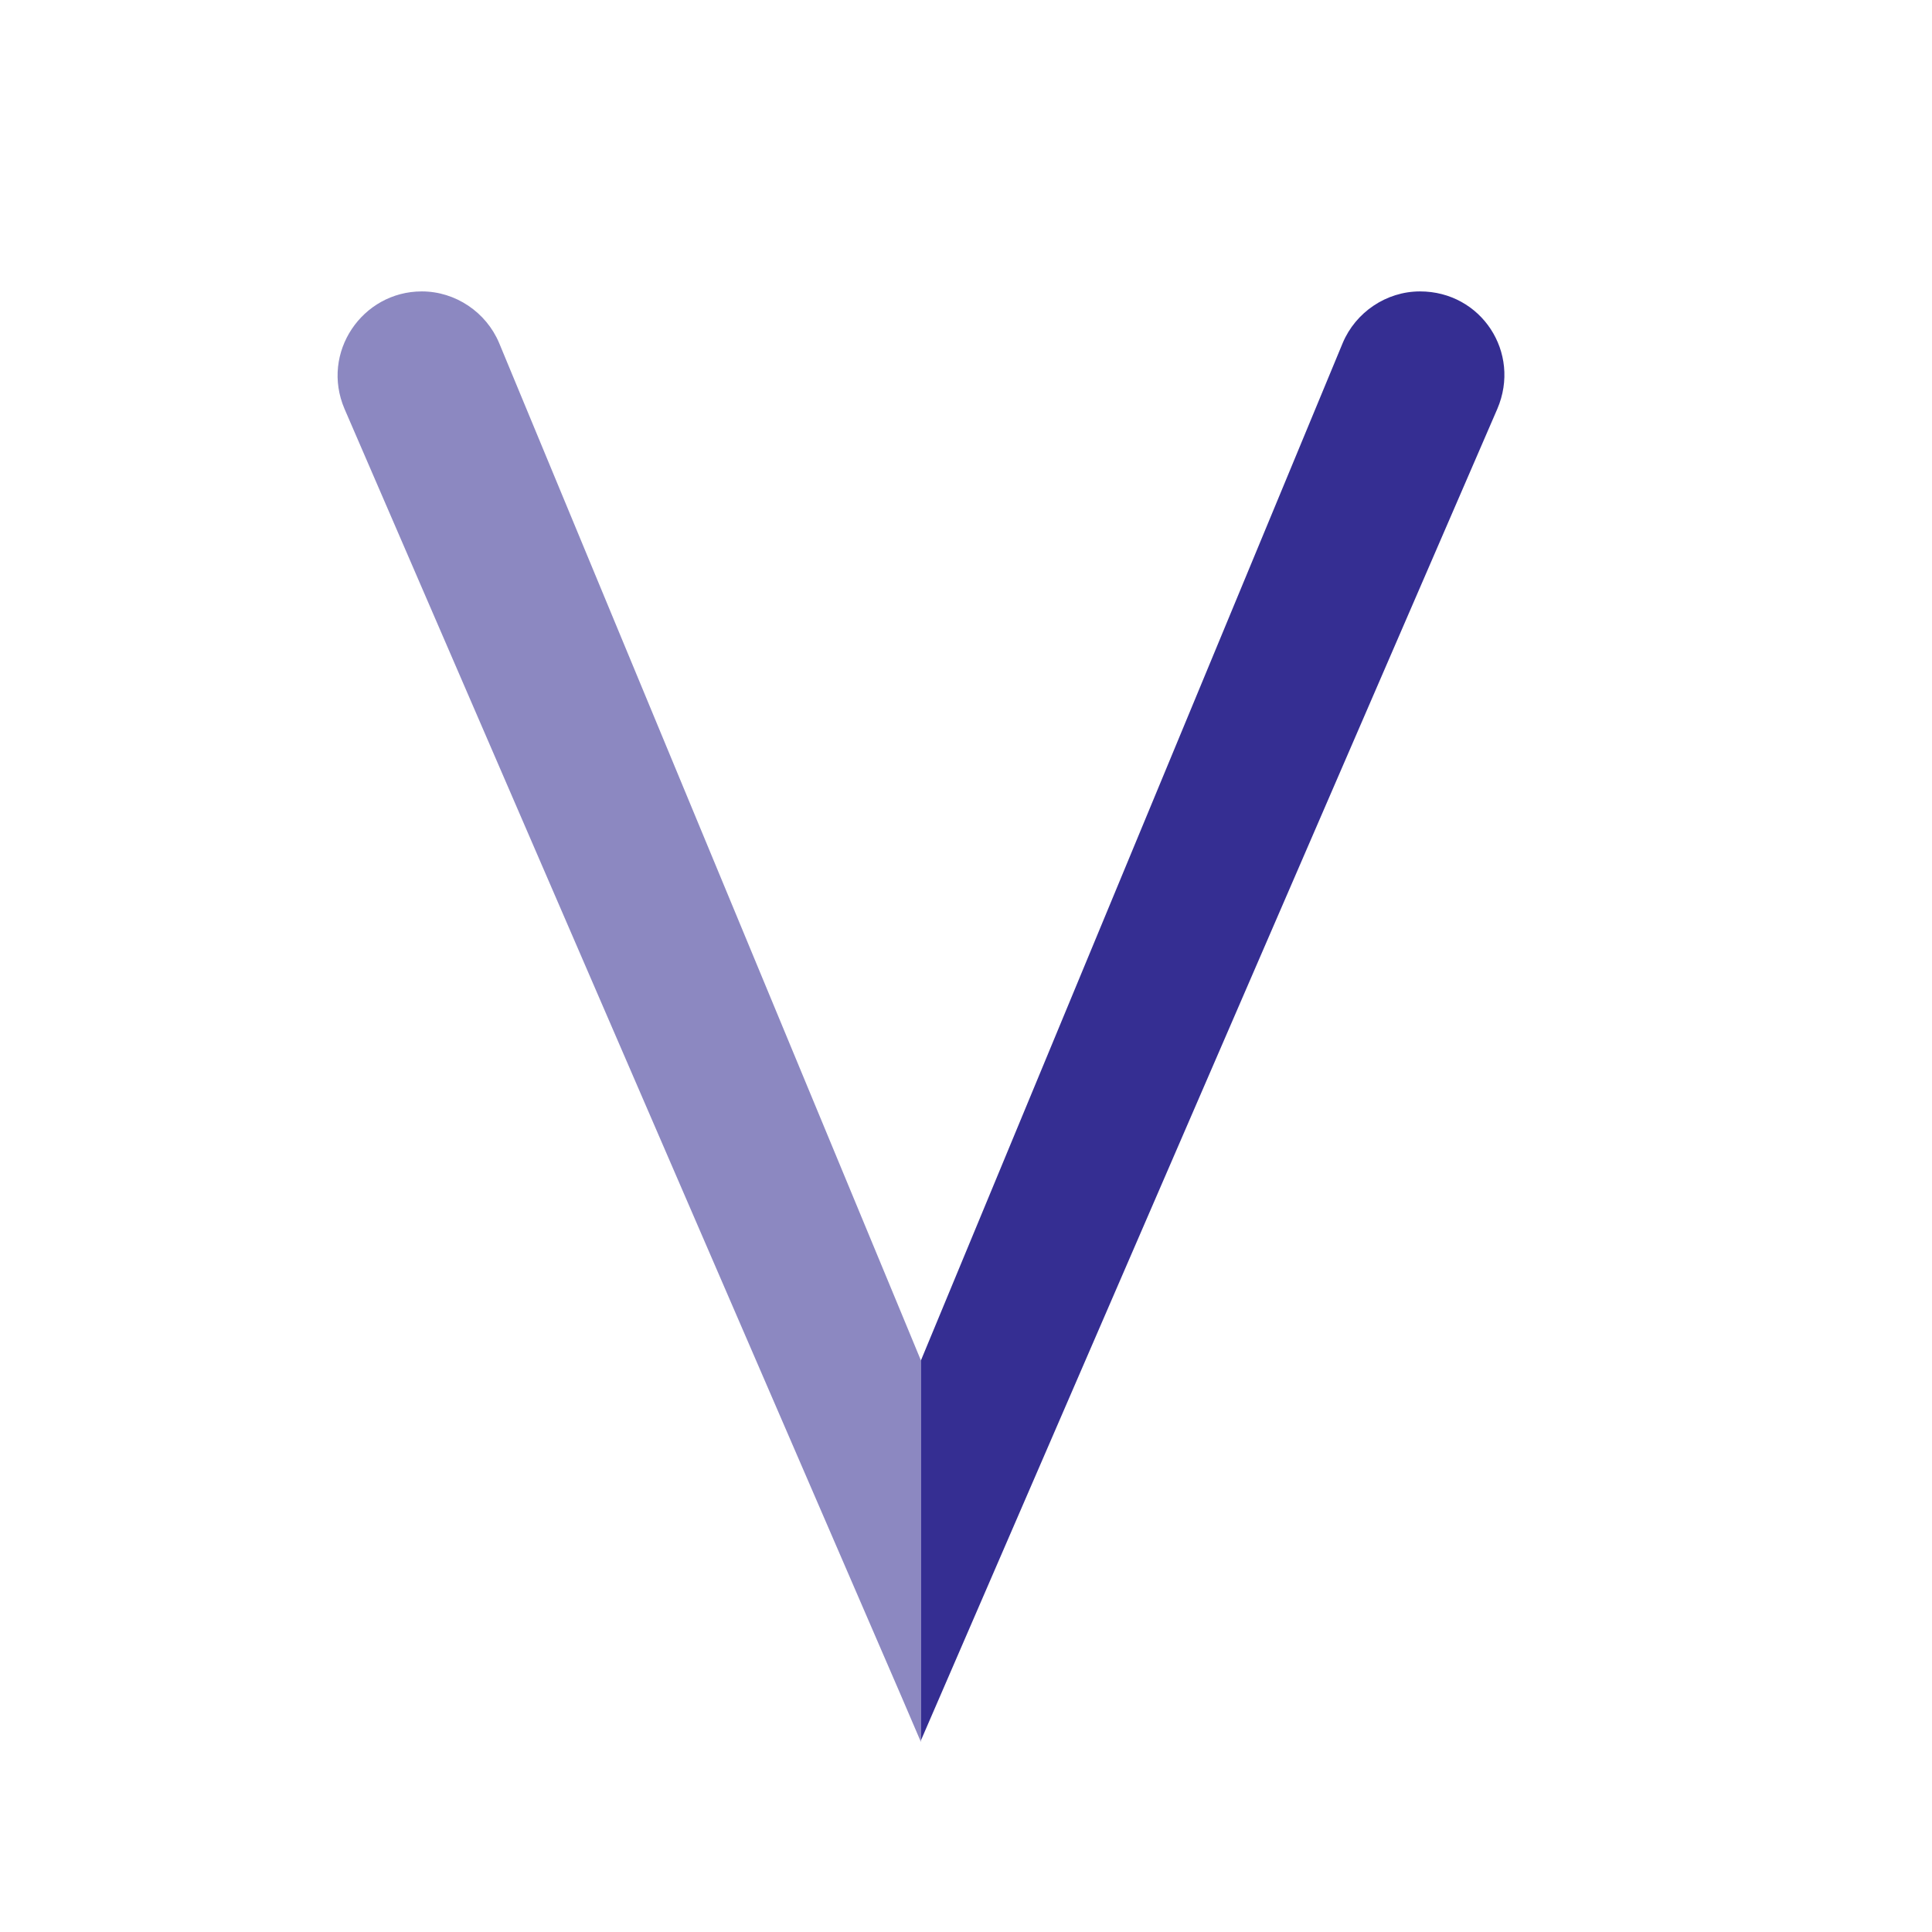 <?xml version="1.0" encoding="utf-8"?>
<!-- Generator: Adobe Illustrator 24.1.1, SVG Export Plug-In . SVG Version: 6.00 Build 0)  -->
<svg version="1.1" id="Layer_1" xmlns="http://www.w3.org/2000/svg" xmlns:xlink="http://www.w3.org/1999/xlink" x="0px" y="0px"
	 viewBox="0 0 120 120" style="enable-background:new 0 0 120 120;" xml:space="preserve">
<style type="text/css">
	.st0{display:none;}
	.st1{display:inline;opacity:0.57;fill:#352E92;}
	.st2{display:inline;fill:#352E92;}
	.st3{display:inline;}
	.st4{fill:#352E92;}
	.st5{opacity:0.57;fill:#352E92;}
	.st6{fill:#D9E100;}
	.st7{display:inline;fill:#FFFFFF;}
	.st8{display:inline;fill:none;}
	.st9{display:inline;fill:#D9E100;}
	.st10{fill:none;}
	.st11{opacity:0.57;}
	.st12{display:none;opacity:0.57;fill:none;stroke:#352E92;stroke-width:7;stroke-miterlimit:10;}
</style>
<g>
	<g class="st0">
		<path class="st1" d="M81.5,81.6L57.2,55.5v15.2l34.4,36.9V23.2c0-2.8-2.3-5.1-5.1-5.1h0c-2.8,0-5.1,2.3-5.1,5.1V81.6z"/>
		<path class="st2" d="M32.9,44.7l24.3,26.1V55.5L22.8,18.6v84.5c0,2.8,2.3,5.1,5.1,5.1h0c2.8,0,5.1-2.3,5.1-5.1V44.7z"/>
	</g>
	<g class="st0">
		<path class="st1" d="M81.5,81.6L57.2,55.5v15.2l34.4,36.9V23.2c0-2.8-2.3-5.1-5.1-5.1h0c-2.8,0-5.1,2.3-5.1,5.1V81.6z"/>
		<path class="st2" d="M32.9,44.7l24.3,26.1V55.5L22.8,18.6v84.5c0,2.8,2.3,5.1,5.1,5.1h0c2.8,0,5.1-2.3,5.1-5.1V44.7z"/>
	</g>
	<g class="st0">
		<path class="st1" d="M81.5,81.6L57.2,55.5v15.2l34.4,36.9V23.2c0-2.8-2.3-5.1-5.1-5.1h0c-2.8,0-5.1,2.3-5.1,5.1V81.6z"/>
		<path class="st2" d="M32.9,44.7l24.3,26.1V55.5L22.8,18.6v84.5c0,2.8,2.3,5.1,5.1,5.1h0c2.8,0,5.1-2.3,5.1-5.1V44.7z"/>
	</g>
	<g class="st0">
		<rect x="34.6" y="18.1" class="st1" width="10.7" height="45"/>
		<path class="st2" d="M34.6,63.1v45h40.1c2.8,0,5.1-2.3,5.1-5.1v0c0-2.8-2.3-5.1-5.1-5.1H45.3V63.1H34.6z"/>
	</g>
	<g class="st0">
		<path class="st2" d="M82.4,22.5c0-2.4-2-4.4-4.4-4.4H42.8H38h-5.9v8.8H78C80.4,26.9,82.4,24.9,82.4,22.5L82.4,22.5z"/>
		<path class="st1" d="M82.4,62.1c0-2.4-2-4.4-4.4-4.4H42.8H38h-5.9v8.8H78C80.4,66.5,82.4,64.5,82.4,62.1L82.4,62.1z"/>
		<path class="st2" d="M82.4,103.7c0-2.4-2-4.4-4.4-4.4H42.8H38h-5.9v8.8H78C80.4,108.1,82.4,106.1,82.4,103.7L82.4,103.7z"/>
	</g>
	<g class="st0">
		<path class="st2" d="M82.4,22.5c0-2.4-2-4.4-4.4-4.4H42.8H38h-5.9v8.8H78C80.4,26.9,82.4,24.9,82.4,22.5L82.4,22.5z"/>
		<path class="st1" d="M82.4,62.1c0-2.4-2-4.4-4.4-4.4H42.8H38h-5.9v8.8H78C80.4,66.5,82.4,64.5,82.4,62.1L82.4,62.1z"/>
		<path class="st2" d="M82.4,103.7c0-2.4-2-4.4-4.4-4.4H42.8H38h-5.9v8.8H78C80.4,108.1,82.4,106.1,82.4,103.7L82.4,103.7z"/>
	</g>
	<g class="st0">
		<g class="st3">
			<path class="st4" d="M82.4,22.5c0-2.4-2-4.4-4.4-4.4H42.8H38h-5.9v8.8H78C80.4,26.9,82.4,24.9,82.4,22.5L82.4,22.5z"/>
			<path class="st5" d="M82.4,62.1c0-2.4-2-4.4-4.4-4.4H42.8H38h-5.9v8.8H78C80.4,66.5,82.4,64.5,82.4,62.1L82.4,62.1z"/>
			<path class="st4" d="M82.4,103.7c0-2.4-2-4.4-4.4-4.4H42.8H38h-5.9v8.8H78C80.4,108.1,82.4,106.1,82.4,103.7L82.4,103.7z"/>
		</g>
		<rect x="32.1" y="18.1" class="st1" width="8.2" height="88.7"/>
	</g>
	<g class="st0">
		<g class="st3">
			<path class="st4" d="M82.4,22.5c0-2.4-2-4.4-4.4-4.4H42.8H38h-5.9v8.8H78C80.4,26.9,82.4,24.9,82.4,22.5L82.4,22.5z"/>
			<path class="st5" d="M82.4,62.1c0-2.4-2-4.4-4.4-4.4H42.8H38h-5.9v8.8H78C80.4,66.5,82.4,64.5,82.4,62.1L82.4,62.1z"/>
			<path class="st4" d="M82.4,103.7c0-2.4-2-4.4-4.4-4.4H42.8H38h-5.9v8.8H78C80.4,108.1,82.4,106.1,82.4,103.7L82.4,103.7z"/>
		</g>
		<rect x="32.1" y="18.1" class="st1" width="8.2" height="88.7"/>
	</g>
	<g class="st0">
		<g class="st3">
			<path class="st4" d="M82.4,22.5c0-2.4-2-4.4-4.4-4.4H42.8H38h-5.9v8.8H78C80.4,26.9,82.4,24.9,82.4,22.5L82.4,22.5z"/>
			<path class="st5" d="M82.4,62.1c0-2.4-2-4.4-4.4-4.4H42.8H38h-5.9v8.8H78C80.4,66.5,82.4,64.5,82.4,62.1L82.4,62.1z"/>
			<path class="st4" d="M82.4,103.7c0-2.4-2-4.4-4.4-4.4H42.8H38h-5.9v8.8H78C80.4,108.1,82.4,106.1,82.4,103.7L82.4,103.7z"/>
		</g>
		<rect x="32.1" y="18.1" class="st1" width="8.2" height="88.7"/>
	</g>
	<g class="st0">
		<path class="st2" d="M82.4,22.5c0-2.4-2-4.4-4.4-4.4H42.8H38h-5.9v8.8H78C80.4,26.9,82.4,24.9,82.4,22.5L82.4,22.5z"/>
		<path class="st1" d="M82.4,62.1c0-2.4-2-4.4-4.4-4.4H42.8H38h-5.9v8.8H78C80.4,66.5,82.4,64.5,82.4,62.1L82.4,62.1z"/>
		<path class="st2" d="M82.4,103.7c0-2.4-2-4.4-4.4-4.4H42.8H38h-5.9v8.8H78C80.4,108.1,82.4,106.1,82.4,103.7L82.4,103.7z"/>
	</g>
	<g class="st0">
		<path class="st2" d="M82.4,22.5c0-2.4-2-4.4-4.4-4.4H42.8H38h-5.9v8.8H78C80.4,26.9,82.4,24.9,82.4,22.5L82.4,22.5z"/>
		<path class="st1" d="M82.4,62.1c0-2.4-2-4.4-4.4-4.4H42.8H38h-5.9v8.8H78C80.4,66.5,82.4,64.5,82.4,62.1L82.4,62.1z"/>
		<path class="st2" d="M82.4,103.7c0-2.4-2-4.4-4.4-4.4H42.8H38h-5.9v8.8H78C80.4,108.1,82.4,106.1,82.4,103.7L82.4,103.7z"/>
	</g>
	<g class="st0">
		<path class="st2" d="M82.4,22.5c0-2.4-2-4.4-4.4-4.4H42.8H38h-5.9v8.8H78C80.4,26.9,82.4,24.9,82.4,22.5L82.4,22.5z"/>
		<path class="st1" d="M82.4,62.1c0-2.4-2-4.4-4.4-4.4H42.8H38h-5.9v8.8H78C80.4,66.5,82.4,64.5,82.4,62.1L82.4,62.1z"/>
		<path class="st2" d="M82.4,103.7c0-2.4-2-4.4-4.4-4.4H42.8H38h-5.9v8.8H78C80.4,108.1,82.4,106.1,82.4,103.7L82.4,103.7z"/>
	</g>
	<g class="st0">
		<polygon class="st2" points="33.9,82.4 12.7,22.2 1.8,22.2 33.2,108.1 57.2,44.5 57.2,18.1 		"/>
		<polygon class="st1" points="81,82.4 57.2,18.1 57.2,18.1 57.2,44.5 57.2,44.5 81.2,108.1 112.7,22.2 101.8,22.2 		"/>
	</g>
	<g class="st0">
		<path class="st2" d="M23.7,18.1l-9.5,84.4c-0.3,3,2,5.6,5,5.6h0c2.6,0,4.7-1.9,5-4.5l5.7-53.4l27.3,50v-20L23.7,18.1z"/>
		<path class="st1" d="M57.2,80.2v20l27.3-50l5.7,53.4c0.3,2.6,2.4,4.5,5,4.5h0c3,0,5.3-2.6,5-5.6l-9.5-84.4L57.2,80.2z"/>
	</g>
	<g class="st0">
		<path class="st2" d="M35.7,108.1L35.7,108.1c3,0,5.3-2.4,5.3-5.3V84.6L30.3,73.7v29.1C30.3,105.7,32.7,108.1,35.7,108.1z"/>
		<path class="st2" d="M41,28.4h13.2c2.2,0,4.2,0.2,6,0.6l8-8.2c-4.2-1.8-8.8-2.7-14-2.7H41h-4.8h-5.9v41.5L41,48.7V28.4z"/>
		<path class="st1" d="M30.3,73.7L41,84.6V72.1h13.2c5.7,0,10.8-1.1,15.3-3.3c4.5-2.2,8-5.3,10.7-9.4c2.6-4.1,4-8.8,4-14.3
			c0-5.6-1.3-10.4-4-14.4c-2.6-4-6.2-7.1-10.7-9.3c-0.4-0.2-0.8-0.4-1.2-0.6l-8,8.2c1.4,0.3,2.7,0.7,4,1.2c2.9,1.2,5.2,3.1,6.8,5.6
			c1.6,2.5,2.5,5.6,2.5,9.3c0,3.7-0.8,6.8-2.5,9.3c-1.6,2.5-3.9,4.4-6.8,5.6c-2.9,1.2-6.2,1.9-10,1.9H41V48.7L30.3,59.6"/>
	</g>
	<g class="st0">
		<path class="st2" d="M33,109.2L33,109.2c2.9,0,5.3-2.4,5.3-5.3v-21L27.7,72.1v31.8C27.7,106.9,30.1,109.2,33,109.2z"/>
		<path class="st2" d="M38.3,27.2h13.1c2.1,0,4.1,0.2,6,0.6l7.9-8.1c-4.1-1.8-8.8-2.7-13.9-2.7H38.3h-4.7h-5.9v41.1l10.6-10.8V27.2z
			"/>
		<path class="st1" d="M59.8,70.3l-0.4-0.5c2.5-0.5,4.9-1.4,7.1-2.4c4.4-2.2,8-5.3,10.6-9.3c2.6-4,3.9-8.8,3.9-14.2
			c0-5.5-1.3-10.3-3.9-14.3c-2.6-4-6.1-7.1-10.6-9.2c-0.4-0.2-0.8-0.4-1.2-0.6l-7.9,8.1c1.4,0.3,2.7,0.7,3.9,1.2
			c2.9,1.2,5.1,3.1,6.7,5.5c1.6,2.5,2.4,5.5,2.4,9.2c0,3.7-0.8,6.7-2.4,9.2c-1.6,2.5-3.9,4.3-6.7,5.5c-2.9,1.2-6.2,1.8-9.9,1.8H38.3
			v-13L27.7,58.1v14l10.6,10.8V70.5h9.6l0.5,0.8L73.7,108h13.1L59.8,70.3z"/>
	</g>
	<g class="st0">
		<polygon class="st2" points="51.9,28.4 51.9,54.9 51.9,64.8 62.6,64.8 62.6,28.4 85.2,28.4 85.2,18.1 51.9,18.1 		"/>
		<path class="st1" d="M57.2,108.1L57.2,108.1c3,0,5.3-2.4,5.3-5.3V64.8H51.9v37.9C51.9,105.7,54.3,108.1,57.2,108.1z"/>
		<path class="st1" d="M29.3,23.3L29.3,23.3c0,2.8,2.3,5.1,5.1,5.1h17.5V18.1H34.4C31.6,18.1,29.3,20.4,29.3,23.3z"/>
	</g>
	<g class="st0">
		<g class="st3">
			<path class="st6" d="M17.6,29l5.8,63.2c0.4,4.2,3.3,7.6,7.3,8.7l26.5,7.2l0,0v-90H27.5C21.6,18.1,17,23.2,17.6,29z"/>
			<path class="st4" d="M86.9,18.1H57.2v90l26.5-7.2c4-1.1,7-4.6,7.3-8.7L96.9,29C97.4,23.2,92.8,18.1,86.9,18.1z"/>
		</g>
		<polygon class="st7" points="56,51.4 40.6,51.4 39.5,39.2 56,39.2 56,27.3 55.9,27.3 26.8,27.3 27,30.5 29.9,63.4 56,63.4 		"/>
		<polygon class="st7" points="56,82.4 55.9,82.4 43,78.8 42.1,69.3 35.8,69.3 30.4,69.3 32.1,88.1 55.9,94.8 56,94.8 		"/>
		<polygon class="st7" points="55.9,51.4 55.9,63.4 70.3,63.4 69,78.8 55.9,82.4 55.9,94.8 79.8,88.1 80,86 82.8,54.6 83,51.4 
			79.9,51.4 		"/>
		<polygon class="st7" points="55.9,27.3 55.9,34.7 55.9,39.2 55.9,39.2 84.1,39.2 84.1,39.2 84.1,39.2 84.3,36.6 84.9,30.5 
			85.2,27.3 		"/>
	</g>
	<g class="st0">
		<path class="st2" d="M57.2,108.1L57.2,108.1c3,0,5.3-2.4,5.3-5.3V63.1H51.9v39.7C51.9,105.7,54.3,108.1,57.2,108.1z"/>
		<rect x="51.9" y="18.1" class="st1" width="10.7" height="45"/>
	</g>
	<g class="st0">
		<path class="st2" d="M57.2,108.1L57.2,108.1c3,0,5.3-2.4,5.3-5.3V63.1H51.9v39.7C51.9,105.7,54.3,108.1,57.2,108.1z"/>
		<rect x="51.9" y="18.1" class="st1" width="10.7" height="45"/>
	</g>
	<g class="st0">
		<polygon class="st2" points="34.5,60.5 37.8,64.5 37.8,56.9 		"/>
		<path class="st2" d="M37.8,56.9V18.1H27.1v84.7c0,3,2.4,5.3,5.3,5.3h0c3,0,5.3-2.4,5.3-5.3V64.5l-3.3-3.9L37.8,56.9z"/>
		<polygon class="st1" points="85.5,18.1 72.3,18.1 37.8,56.9 37.8,64.5 74.2,108.1 87.4,108.1 47.4,60.3 		"/>
	</g>
	<g class="st0">
		<path class="st1" d="M84.1,28.9L84.1,28.9c0-4.3-5-6.6-8.2-3.9L30.3,63.1h14.1l37.8-30.3C83.4,31.8,84.1,30.4,84.1,28.9z"/>
		<path class="st2" d="M82.2,93.5L44.5,63.1H30.3l45.5,38.1c3.3,2.7,8.2,0.4,8.2-3.8v0C84.1,95.8,83.4,94.4,82.2,93.5z"/>
	</g>
	<g class="st0">
		<path class="st1" d="M23.7,18.1l-9.5,84.4c-0.3,3,2,5.6,5,5.6h0c2.6,0,4.7-1.9,5-4.5l5.7-53.4l27.3,50v-20L23.7,18.1z"/>
		<path class="st2" d="M57.2,80.2v20l27.3-50l5.7,53.4c0.3,2.6,2.4,4.5,5,4.5h0c3,0,5.3-2.6,5-5.6l-9.5-84.4L57.2,80.2z"/>
	</g>
	<g class="st0">
		<path class="st1" d="M23.7,18.1l-9.5,84.4c-0.3,3,2,5.6,5,5.6h0c2.6,0,4.7-1.9,5-4.5l5.7-53.4l27.3,50v-20L23.7,18.1z"/>
		<path class="st2" d="M57.2,80.2v20l27.3-50l5.7,53.4c0.3,2.6,2.4,4.5,5,4.5h0c3,0,5.3-2.6,5-5.6l-9.5-84.4L57.2,80.2z"/>
	</g>
	<g class="st0">
		<polygon class="st2" points="51.9,28.4 51.9,54.9 51.9,64.8 62.6,64.8 62.6,28.4 85.2,28.4 85.2,18.1 51.9,18.1 		"/>
		<path class="st1" d="M57,108.1h0.4c2.8,0,5.1-2.3,5.1-5.1V64.8H51.9V103C51.9,105.8,54.2,108.1,57,108.1z"/>
		<path class="st1" d="M29.3,23.3L29.3,23.3c0,2.8,2.3,5.1,5.1,5.1h17.5V18.1H34.4C31.6,18.1,29.3,20.4,29.3,23.3z"/>
	</g>
	<g class="st0">
		<rect x="34.6" y="18.1" class="st2" width="10.7" height="44.4"/>
		<path class="st1" d="M74.7,97.8H45.3V62.5H34.6v45.6h40.1c2.8,0,5.1-2.3,5.1-5.1v0C79.9,100.1,77.6,97.8,74.7,97.8z"/>
	</g>
	<g class="st0">
		<path class="st1" d="M84.1,28.9L84.1,28.9c0-4.3-5-6.6-8.2-3.9L30.3,63.1h14.1l37.8-30.3C83.4,31.8,84.1,30.4,84.1,28.9z"/>
		<path class="st2" d="M82.2,93.5L44.5,63.1H30.3l45.5,38.1c3.3,2.7,8.2,0.4,8.2-3.8v0C84.1,95.8,83.4,94.4,82.2,93.5z"/>
	</g>
	<g class="st0">
		<path class="st1" d="M84.1,28.9L84.1,28.9c0-4.3-5-6.6-8.2-3.8L30.3,63.1h14.1l37.8-30.3C83.4,31.8,84.1,30.4,84.1,28.9z"/>
		<path class="st2" d="M82.2,93.5L44.5,63.1H30.3l45.5,38.1c3.3,2.7,8.2,0.4,8.2-3.8v0C84.1,95.8,83.4,94.4,82.2,93.5z"/>
	</g>
	<g class="st0">
		<polygon class="st2" points="51.9,28.4 51.9,54.9 51.9,64.8 62.6,64.8 62.6,28.4 85.2,28.4 85.2,18.1 51.9,18.1 		"/>
		<path class="st1" d="M57.2,108.1L57.2,108.1c3,0,5.3-2.4,5.3-5.3V64.8H51.9v37.9C51.9,105.7,54.3,108.1,57.2,108.1z"/>
		<path class="st1" d="M29.3,23.3L29.3,23.3c0,2.8,2.3,5.1,5.1,5.1h17.5V18.1H34.4C31.6,18.1,29.3,20.4,29.3,23.3z"/>
	</g>
	<g class="st0">
		<path class="st1" d="M57,108.1h0.4c2.8,0,5.1-2.3,5.1-5.1V63.1H51.9V103C51.9,105.8,54.2,108.1,57,108.1z"/>
		<path class="st1" d="M29.3,23.3L29.3,23.3c0,2.8,2.3,5.1,5.1,5.1h17.5V18.1H34.4C31.6,18.1,29.3,20.4,29.3,23.3z"/>
		<polygon class="st2" points="51.9,28.4 51.9,33.9 51.9,63.1 62.6,63.1 62.6,28.4 85.2,28.4 85.2,18.1 51.9,18.1 		"/>
	</g>
	<g class="st0">
		<path class="st1" d="M57,108.1h0.4c2.8,0,5.1-2.3,5.1-5.1V63.1H51.9V103C51.9,105.8,54.2,108.1,57,108.1z"/>
		<path class="st1" d="M51.9,18.1H34.4c-2.8,0-5.1,2.3-5.1,5.1v0c0,2.8,2.3,5.1,5.1,5.1h17.5V18.1z"/>
		<polygon class="st2" points="51.9,33.9 51.9,63.1 62.6,63.1 62.6,28.4 85.2,28.4 85.2,18.1 51.9,18.1 51.9,28.4 		"/>
	</g>
	<g class="st0">
		<path class="st2" d="M57.2,108.1L57.2,108.1c3,0,5.3-2.4,5.3-5.3V63.1H51.9v39.7C51.9,105.7,54.3,108.1,57.2,108.1z"/>
		<rect x="51.9" y="18.1" class="st1" width="10.7" height="45"/>
	</g>
	<g class="st0">
		<polygon class="st8" points="57.3,28.8 57.3,28.8 57.3,28.8 		"/>
		<path class="st8" d="M57.3,28.8l-32,32c-1.3,1.3-1.3,3.4,0,4.7l31.8,31.8l2.5-2.5l2-2l-2,2l29.5-29.5c1.3-1.3,1.3-3.4,0-4.7
			L57.3,28.8L57.3,28.8L57.3,28.8L57.3,28.8z"/>
		<path class="st1" d="M99.5,56.5l-6.9-6.9L64.5,21.5l-7.3,7.3l0.1,0.1l31.9,31.9c1.3,1.3,1.3,3.4,0,4.7L59.7,94.9l-9.8,9.8l0.6,0.6
			l0,0l0.1,0.1c3.6,3.6,9.4,3.6,13,0l35.8-35.8C103.1,66,103.1,60.1,99.5,56.5z"/>
		<path class="st2" d="M57.1,97.4L25.3,65.6c-1.3-1.3-1.3-3.4,0-4.7l32-32l-0.1-0.1l-3.6,3.6l3.6-3.6v0h0l7.3-7.3l-0.6-0.6l0,0
			l-0.1-0.1c-3.6-3.6-9.4-3.6-13,0L14.9,56.6c-3.6,3.6-3.6,9.4,0,13l6.9,6.9l28.1,28.1L57.1,97.4z"/>
	</g>
	<g class="st0">
		<polygon class="st8" points="57.3,28.8 57.3,28.8 57.3,28.8 		"/>
		<path class="st8" d="M57.3,28.8l-32,32c-1.3,1.3-1.3,3.4,0,4.7l31.8,31.8l2.5-2.5l2-2l-2,2l29.5-29.5c1.3-1.3,1.3-3.4,0-4.7
			L57.3,28.8L57.3,28.8L57.3,28.8z"/>
		<path class="st1" d="M99.5,56.5l-6.9-6.9L64.5,21.5l-7.3,7.3l0.1,0.1l31.9,31.9c1.3,1.3,1.3,3.4,0,4.7L59.7,94.9l-9.8,9.8l0.6,0.6
			l0,0l0.1,0.1c3.6,3.6,9.4,3.6,13,0l35.8-35.8C103.1,66,103.1,60.1,99.5,56.5z"/>
		<path class="st2" d="M57.1,97.4L25.3,65.6c-1.3-1.3-1.3-3.4,0-4.7l28.3-28.5l10.9-10.9l-0.6-0.6l0,0l-0.1-0.1
			c-3.6-3.6-9.4-3.6-13,0L14.9,56.6c-3.6,3.6-3.6,9.4,0,13l6.9,6.9l28.1,28.1L57.1,97.4z"/>
	</g>
	<g>
		<path class="st4" d="M88.2,18.1L88.2,18.1c-2.1,0-4,1.3-4.8,3.2L57.2,84.5l0,0v23.6l0,0L93,25.4C94.5,21.9,92,18.1,88.2,18.1z"/>
		<path class="st5" d="M56,81.6L31,21.3c-0.8-1.9-2.7-3.2-4.8-3.2h0c-3.7,0-6.3,3.8-4.8,7.3l34.6,80l1.2,2.8V84.5L56,81.6z"/>
	</g>
	<g class="st0">
		<path class="st2" d="M26.2,108.1L26.2,108.1c2.1,0,4-1.3,4.8-3.2l26.2-63.2l0,0V18.1l0,0l-35.8,82.7
			C20,104.3,22.5,108.1,26.2,108.1z"/>
		<path class="st1" d="M58.4,44.6l25,60.3c0.8,1.9,2.7,3.2,4.8,3.2h0c3.7,0,6.3-3.8,4.8-7.3l-34.6-80l-1.2-2.8v23.6L58.4,44.6z"/>
	</g>
	<g class="st0">
		<path class="st2" d="M26.2,108.1L26.2,108.1c2.1,0,4-1.3,4.8-3.2l26.2-63.2l0,0V18.1l0,0l-35.8,82.7
			C20,104.3,22.5,108.1,26.2,108.1z"/>
		<path class="st1" d="M58.4,44.6l25,60.3c0.8,1.9,2.7,3.2,4.8,3.2h0c3.7,0,6.3-3.8,4.8-7.3l-34.6-80l-1.2-2.8v23.6L58.4,44.6z"/>
	</g>
	<g class="st0">
		<path class="st1" d="M89.2,44.8C87,39.3,83.9,34.5,80,30.5c-3.9-4-8.5-7-13.9-9.2c-2-0.8-4.2-1.5-6.4-2v11.2l2.2,0.9
			c4.1,1.6,7.6,3.9,10.6,6.8c2.9,3,5.2,6.5,6.8,10.7c1.6,4.2,2.4,8.9,2.4,14.1c0,5.2-0.8,9.9-2.4,14.1c-1.6,4.2-3.9,7.8-6.8,10.7
			c-2.9,3-6.5,5.2-10.6,6.8l-2.2,0.9v11.2c2.2-0.5,4.3-1.2,6.4-2c5.4-2.1,10-5.2,13.9-9.2c3.9-4,6.9-8.7,9.1-14.3
			c2.2-5.5,3.3-11.6,3.3-18.3C92.4,56.4,91.3,50.3,89.2,44.8z"/>
		<path class="st2" d="M32.7,97.2V29c0,0,5.9,0,10.6,0c3,0,5.5-2.4,5.5-5.5v0c0-3-2.4-5.5-5.5-5.5H32.7H22v90h5.9h4.8h10.6
			c3,0,5.5-2.4,5.5-5.5v0c0-3-2.4-5.5-5.5-5.5C38.6,97.2,32.7,97.2,32.7,97.2z"/>
	</g>
	<g class="st0">
		<path class="st1" d="M89.2,44.8C87,39.3,83.9,34.5,80,30.5c-3.9-4-8.5-7-13.9-9.2c-2-0.8-4.2-1.5-6.4-2v11.2l2.2,0.9
			c4.1,1.6,7.6,3.9,10.6,6.8c2.9,3,5.2,6.5,6.8,10.7c1.6,4.2,2.4,8.9,2.4,14.1c0,5.2-0.8,9.9-2.4,14.1c-1.6,4.2-3.9,7.8-6.8,10.7
			c-2.9,3-6.5,5.2-10.6,6.8l-2.2,0.9v11.2c2.2-0.5,4.3-1.2,6.4-2c5.4-2.1,10-5.2,13.9-9.2c3.9-4,6.9-8.7,9.1-14.3
			c2.2-5.5,3.3-11.6,3.3-18.3C92.4,56.4,91.3,50.3,89.2,44.8z"/>
		<path class="st2" d="M32.7,97.2V29c0,0,5.9,0,10.6,0c3,0,5.5-2.4,5.5-5.5v0c0-3-2.4-5.5-5.5-5.5H32.7H22v90h5.9h4.8h10.6
			c3,0,5.5-2.4,5.5-5.5v0c0-3-2.4-5.5-5.5-5.5C38.6,97.2,32.7,97.2,32.7,97.2z"/>
	</g>
	<g class="st0">
		<path class="st1" d="M89.2,44.8C87,39.3,83.9,34.5,80,30.5c-3.9-4-8.5-7-13.9-9.2c-2-0.8-4.2-1.5-6.4-2v11.3
			c0.8,0.2,1.5,0.5,2.2,0.8c4.1,1.6,7.6,3.9,10.6,6.8c2.9,3,5.2,6.5,6.8,10.7c1.6,4.2,2.4,8.9,2.4,14.1c0,5.2-0.8,9.9-2.4,14.1
			c-1.6,4.2-3.9,7.8-6.8,10.7c-2.9,3-6.5,5.2-10.6,6.8c-0.7,0.3-1.5,0.5-2.2,0.8v11.3c2.2-0.5,4.3-1.2,6.4-2
			c5.4-2.1,10-5.2,13.9-9.2c3.9-4,6.9-8.7,9.1-14.3c2.2-5.5,3.3-11.6,3.3-18.3C92.4,56.4,91.3,50.3,89.2,44.8z"/>
		<path class="st2" d="M48.4,97.2H32.7V29h15.7c0.1,0,0.2,0,0.3,0V18.1c-0.1,0-0.2,0-0.3,0H32.7H22v90h5.9h4.8h15.7
			c0.1,0,0.2,0,0.3,0V97.2C48.7,97.2,48.5,97.2,48.4,97.2z"/>
	</g>
	<g class="st0">
		<g class="st3">
			<path class="st4" d="M62.9,31.3c2.9,2.4,4.4,5.7,4.4,10c0,2.8-0.7,5.2-2,7.2c-1.3,2-3.2,3.5-5.5,4.5c-1.9,0.8-3.9,1.3-6.2,1.5V64
				c2.6,0,5.1,0.4,7.3,1.1c2.3,0.7,4.4,1.8,6.1,3.3c1.7,1.5,3,3.3,4,5.4c0.9,2.1,1.4,4.6,1.4,7.3c0,3.7-0.8,6.8-2.5,9.4
				c-1.6,2.6-3.9,4.5-6.8,5.9c-2.8,1.3-5.9,2-9.5,2v9.6c5.5-0.1,10.4-1,14.8-2.9c4.5-1.9,8-4.8,10.7-8.7c2.6-3.9,4-8.8,4-14.7
				c0-4.1-0.8-7.7-2.3-10.7c-1.5-3-3.6-5.5-6.3-7.4c-2.7-1.9-5.9-3.4-9.5-4.3c-0.5-0.1-1.1-0.2-1.6-0.4c0.8-0.2,1.6-0.5,2.3-0.8
				c3.9-1.5,6.9-3.8,9.1-6.8c2.2-3,3.3-6.6,3.3-10.8c0-3.9-0.6-7.2-1.9-10c-1.3-2.8-3-5.2-5.3-7c-2.3-1.8-5.1-3.2-8.2-4.1
				c-2.7-0.8-5.7-1.2-8.9-1.3v9.7C57.3,28.1,60.4,29.3,62.9,31.3z"/>
		</g>
		<path class="st1" d="M37,18.1L37,18.1c3,0,5.5,2.5,5.5,5.5v79c0,3-2.5,5.5-5.5,5.5h0c-3,0-5.5-2.5-5.5-5.5v-79
			C31.5,20.6,33.9,18.1,37,18.1z"/>
	</g>
	<g class="st0">
		<path class="st2" d="M53.6,53.1c-2.6-1.3-4.7-2.7-6.3-4.1c-1.5-1.4-2.6-2.9-3.3-4.5c-0.7-1.6-1-3.3-1-5.1c0-1.9,0.5-3.7,1.4-5.4
			c1-1.7,2.4-3,4.4-4.1c2-1.1,4.6-1.6,7.7-1.6c3.4,0,6.3,0.7,8.7,2c2.4,1.3,4.4,3,6.1,5.1c0.6,0.8,1.2,1.5,1.7,2.3
			c1.5,2.2,4.5,2.9,6.9,1.5l0.2-0.1c2.6-1.5,3.4-4.9,1.7-7.4c-0.9-1.4-2-2.7-3.1-4c-2.5-2.8-5.5-5.1-9.1-6.9
			c-3.5-1.8-7.7-2.7-12.4-2.7c-4.9,0-9.3,1-13.1,2.9c-3.8,2-6.8,4.6-9,8.1c-2.2,3.4-3.3,7.3-3.3,11.6c0,4,0.8,7.4,2.3,10.1
			c1.5,2.7,3.5,5.1,5.9,6.9c2.4,1.9,5,3.4,7.6,4.6c1.4,0.6,2.8,1.2,4.1,1.7l6.8-8.8C56.8,54.6,55.1,53.9,53.6,53.1z"/>
		<path class="st1" d="M83.3,72.8c-1.4-2.9-3.2-5.3-5.4-7.4c-2.2-2-4.6-3.7-7.2-5.1c-2.6-1.3-5-2.4-7.4-3.2
			c-1.7-0.6-3.2-1.2-4.6-1.7l-6.8,8.8c1.1,0.4,2.2,0.8,3.2,1.2c3.3,1.2,6.5,2.5,9.4,3.9c3,1.5,5.4,3.4,7.2,5.7
			c1.8,2.3,2.7,5.5,2.7,9.4c0,2.7-0.6,5-1.9,7.1c-1.3,2.1-3.1,3.7-5.4,4.9c-2.3,1.2-5,1.7-8.2,1.7c-3.5,0-6.6-0.7-9.4-2.2
			c-2.7-1.5-5.2-3.6-7.4-6.3c-1.2-1.5-2.4-3-3.5-4.8c-1.6-2.4-4.9-3.1-7.3-1.4h0c-2.3,1.6-3,4.7-1.5,7.1c1.4,2.2,3.1,4.4,4.9,6.4
			c3,3.4,6.6,6.1,10.6,8.1c4,2,8.4,3.1,13.2,3.1c3.5,0,6.9-0.6,10.1-1.7c3.2-1.2,6.1-2.8,8.6-5c2.5-2.2,4.5-4.8,6-7.9
			c1.5-3.1,2.2-6.5,2.2-10.4C85.4,79.1,84.7,75.7,83.3,72.8z"/>
	</g>
	<g class="st0">
		<path class="st2" d="M27.9,49.2C29.6,45,32,41.3,35,38.3c3-3,6.5-5.4,10.6-7.1c4-1.7,8.4-2.5,12.9-2.5c6.7,0,12.5,1.3,17.4,3.9
			c4.9,2.6,8.7,6.3,11.5,10.9l7.5-6.9c-2.5-4.1-5.6-7.5-9.2-10.2s-7.7-4.8-12.2-6.2c-4.5-1.4-9.5-2.1-14.9-2.1
			c-6.3,0-12.2,1.1-17.6,3.3c-5.4,2.2-10.1,5.3-14.1,9.4c-4,4-7.1,8.8-9.3,14.3c-2.1,5.3-3.2,11.1-3.3,17.4h11.3
			C25.4,57.7,26.3,53.2,27.9,49.2z"/>
		<path class="st1" d="M59.7,66.5v2c0,2.2,1.8,4,4,4h25.1c-0.7,3.4-1.9,6.6-3.6,9.6s-3.7,5.7-6.2,8c-2.5,2.3-5.5,4.1-8.9,5.4
			c-3.5,1.3-7.4,1.9-11.7,1.9c-4.6,0-8.9-0.8-12.9-2.5c-4-1.7-7.6-4-10.6-7.1c-3-3-5.4-6.7-7.1-10.9c-1.7-4.2-2.6-8.9-2.6-13.9
			c0-0.2,0-0.4,0-0.6H14.1c-0.1,6.7,1,12.9,3.3,18.6c2.2,5.5,5.3,10.3,9.3,14.3c4,4,8.7,7.2,14.1,9.4c5.4,2.2,11.3,3.3,17.6,3.3
			c6.7,0,12.6-1.2,17.8-3.7c5.2-2.5,9.6-5.8,13.2-10.1c3.6-4.3,6.3-9.1,8.1-14.6c1.8-5.5,2.7-11.2,2.7-17.3H63.7
			C61.5,62.5,59.7,64.3,59.7,66.5z"/>
	</g>
	<g class="st0">
		<path class="st9" d="M66,21.9l-25.7,78.9c-1.2,3.6,1.5,7.3,5.3,7.3h0c2.4,0,4.5-1.5,5.3-3.8l25.7-78.9c1.2-3.6-1.5-7.3-5.3-7.3h0
			C68.8,18.1,66.7,19.7,66,21.9z"/>
		<path class="st1" d="M27.2,47.9L8.9,63.1l18.2,15.3c3,2.5,7.7,0.4,7.7-3.6v0c0-1.4-0.6-2.7-1.7-3.6l-10-8l10-8
			c1.1-0.9,1.7-2.2,1.7-3.6v0C34.8,47.5,30.2,45.3,27.2,47.9z"/>
		<path class="st2" d="M87.3,78.4l18.2-15.3L87.3,47.9c-3-2.5-7.7-0.4-7.7,3.6v0c0,1.4,0.6,2.7,1.7,3.6l10,8l-10,8
			c-1.1,0.9-1.7,2.2-1.7,3.6v0C79.7,78.7,84.3,80.9,87.3,78.4z"/>
	</g>
	<g class="st0">
		<g class="st3">
			<g>
				<path class="st4" d="M82.4,66.4l-4.1-4.1L61.3,45.2l0,0l-0.1-0.1c-2.1-2.1-5.6-2.1-7.7,0L32.1,66.5c-2.1,2.1-2.1,5.6,0,7.7
					l4.1,4.1l17.1,17.1l0,0l0.1,0.1c2.1,2.1,5.6,2.1,7.7,0l21.3-21.3C84.6,72,84.6,68.5,82.4,66.4z M41,71.5c-0.7-0.7-0.7-1.7,0-2.4
					l16.4-16.4l0,0l0,0l16.3,16.3c0.7,0.7,0.7,1.7,0,2.4L57.2,87.8L41,71.5z"/>
			</g>
			<path class="st6" d="M39.6,46.7l-6,6l-9.4-9.4c-1.6-1.6-1.6-4.3,0-6l0,0c1.6-1.6,4.3-1.6,6,0L39.6,46.7z"/>
			<path class="st6" d="M80.8,52.8l-6-6l9.4-9.4c1.6-1.6,4.3-1.6,6,0l0,0c1.6,1.6,1.6,4.3,0,6L80.8,52.8z"/>
			<path class="st6" d="M61.4,35.6H53V22.3c0-2.3,1.9-4.2,4.2-4.2h0c2.3,0,4.2,1.9,4.2,4.2V35.6z"/>
		</g>
		
			<rect x="52.4" y="95.9" transform="matrix(-1.836970e-16 1 -1 -1.836970e-16 160.495 46.025)" class="st2" width="9.7" height="14.6"/>
	</g>
	<g class="st0">
		<polygon class="st8" points="56,59.1 57.2,62 57.2,62 62.7,48.7 51.7,48.7 		"/>
		<polygon class="st8" points="51.7,48.3 62.7,48.3 59.5,40.6 54.9,40.6 		"/>
		<polygon class="st8" points="51.7,48.5 51.7,48.7 62.7,48.7 62.8,48.5 62.7,48.3 51.7,48.3 		"/>
		<polygon class="st2" points="62.9,48.7 62.8,48.5 62.7,48.7 		"/>
		<polygon class="st1" points="51.6,48.7 51.7,48.7 51.7,48.5 		"/>
		<polygon class="st2" points="51.6,48.3 51.7,48.5 51.7,48.3 		"/>
		<polygon class="st2" points="56,59.1 51.7,48.7 51.6,48.7 51.7,48.5 51.6,48.3 51.7,48.3 54.9,40.6 44.6,40.6 41.3,48.3 
			41.1,48.3 41.2,48.5 41.1,48.7 41.3,48.7 56,82.8 57.2,85.6 57.2,62 		"/>
		<polygon class="st1" points="62.9,48.3 62.7,48.3 62.8,48.5 		"/>
		<polygon class="st1" points="73.3,48.3 73.2,48.3 69.8,40.6 59.5,40.6 62.7,48.3 62.9,48.3 62.8,48.5 62.9,48.7 62.7,48.7 
			57.2,62 57.2,62 57.2,85.6 57.2,85.6 73.2,48.7 73.3,48.7 73.3,48.5 		"/>
	</g>
	<g class="st0">
		<path class="st9" d="M57.2,47.6c6.3,0,11.5,5.2,11.5,11.5v19.5h-23V59.1C45.7,52.8,50.9,47.6,57.2,47.6 M57.2,40.6L57.2,40.6
			c-10.2,0-18.5,8.3-18.5,18.5v26.5h37V59.1C75.7,48.9,67.5,40.6,57.2,40.6L57.2,40.6z"/>
	</g>
	<g class="st0">
		<g class="st3">
			<g>
				<g>
					<polygon class="st10" points="82.6,46.8 82.6,46.8 82.6,46.8 					"/>
				</g>
				<g>
					<path class="st10" d="M82.6,46.9l-47.3,0c-1.9,0-3.5,1.5-3.5,3.5v47h3.7h3h-3l43.6,0c1.9,0,3.5-1.5,3.5-3.5L82.6,46.9
						L82.6,46.9L82.6,46.9L82.6,46.9z"/>
				</g>
				<g class="st11">
					<path class="st4" d="M93.3,98.5l0-10.1l0-41.5H82.6l0,0.1l0,47c0,1.9-1.5,3.5-3.5,3.5l-43.6,0h-3.7H21.2v0.9l0,0l0,0.2
						c0,5.3,4.3,9.6,9.6,9.6l52.9,0C89,108.1,93.3,103.8,93.3,98.5z"/>
				</g>
				<g>
					<path class="st4" d="M31.9,50.4c0-1.9,1.5-3.5,3.5-3.5l47.3,0v-0.1h-5.3h5.3l0,0l0,0h10.7V46l0,0l0-0.2c0-5.3-4.3-9.6-9.6-9.6
						l-52.9,0c-5.3,0-9.6,4.3-9.6,9.6l0,10.1l0,41.5h10.7V50.4z"/>
				</g>
			</g>
			<g>
				<circle id="cam" class="st6" cx="57.2" cy="72.1" r="12.4"/>
				<path class="st4" d="M57.3,88.2c-0.6,0-1.2,0-1.9-0.1c-4.3-0.5-8.1-2.6-10.8-6c-2.7-3.4-3.9-7.6-3.4-11.8
					c0.5-4.3,2.6-8.1,6-10.8c3.4-2.7,7.6-3.9,11.8-3.4c4.3,0.5,8.1,2.6,10.8,6c2.7,3.4,3.9,7.6,3.4,11.8c-0.5,4.3-2.6,8.1-6,10.8
					C64.4,87,60.9,88.2,57.3,88.2z M57.2,63.5c-1.9,0-3.8,0.6-5.3,1.9c-1.8,1.4-2.9,3.5-3.2,5.8c-0.3,2.3,0.4,4.5,1.8,6.3
					c1.4,1.8,3.5,2.9,5.8,3.2c2.3,0.3,4.5-0.4,6.3-1.8c1.8-1.4,2.9-3.5,3.2-5.8l0,0c0.3-2.3-0.4-4.5-1.8-6.3
					c-1.4-1.8-3.5-2.9-5.8-3.2C57.9,63.5,57.6,63.5,57.2,63.5z"/>
			</g>
		</g>
		<g class="st3">
			<rect id="flash" x="66.1" y="23.3" class="st6" width="17.8" height="16.7"/>
			<path class="st4" d="M89.1,45.2H60.9V18.1h28.2V45.2z M71.3,34.8h7.4v-6.2h-7.4V34.8z"/>
		</g>
	</g>
	<g class="st0">
		<path class="st9" d="M50.7,45.5l-6-6l9.4-9.4c1.6-1.6,4.3-1.6,6,0l0,0c1.6,1.6,1.6,4.3,0,6L50.7,45.5z"/>
		<path class="st9" d="M44.7,86.7l6-6l9.4,9.4c1.6,1.6,1.6,4.3,0,6l0,0c-1.6,1.6-4.3,1.6-6,0L44.7,86.7z"/>
		<path class="st9" d="M52.3,67.3v-8.4h13.2c2.3,0,4.2,1.9,4.2,4.2v0c0,2.3-1.9,4.2-4.2,4.2H52.3z"/>
	</g>
	<g class="st0">
		<g class="st3">
			<path class="st4" d="M70.7,37.2V89L43.8,77.9V48.4L70.7,37.2 M77.7,26.8L36.8,43.7v38.9l40.9,16.9V26.8L77.7,26.8z"/>
		</g>
	</g>
	<path class="st12" d="M66.5,78.9h-8.6c-5.5,0-10-4.5-10-10V57.4c0-5.5,4.5-10,10-10h8.6V78.9z"/>
</g>
</svg>
